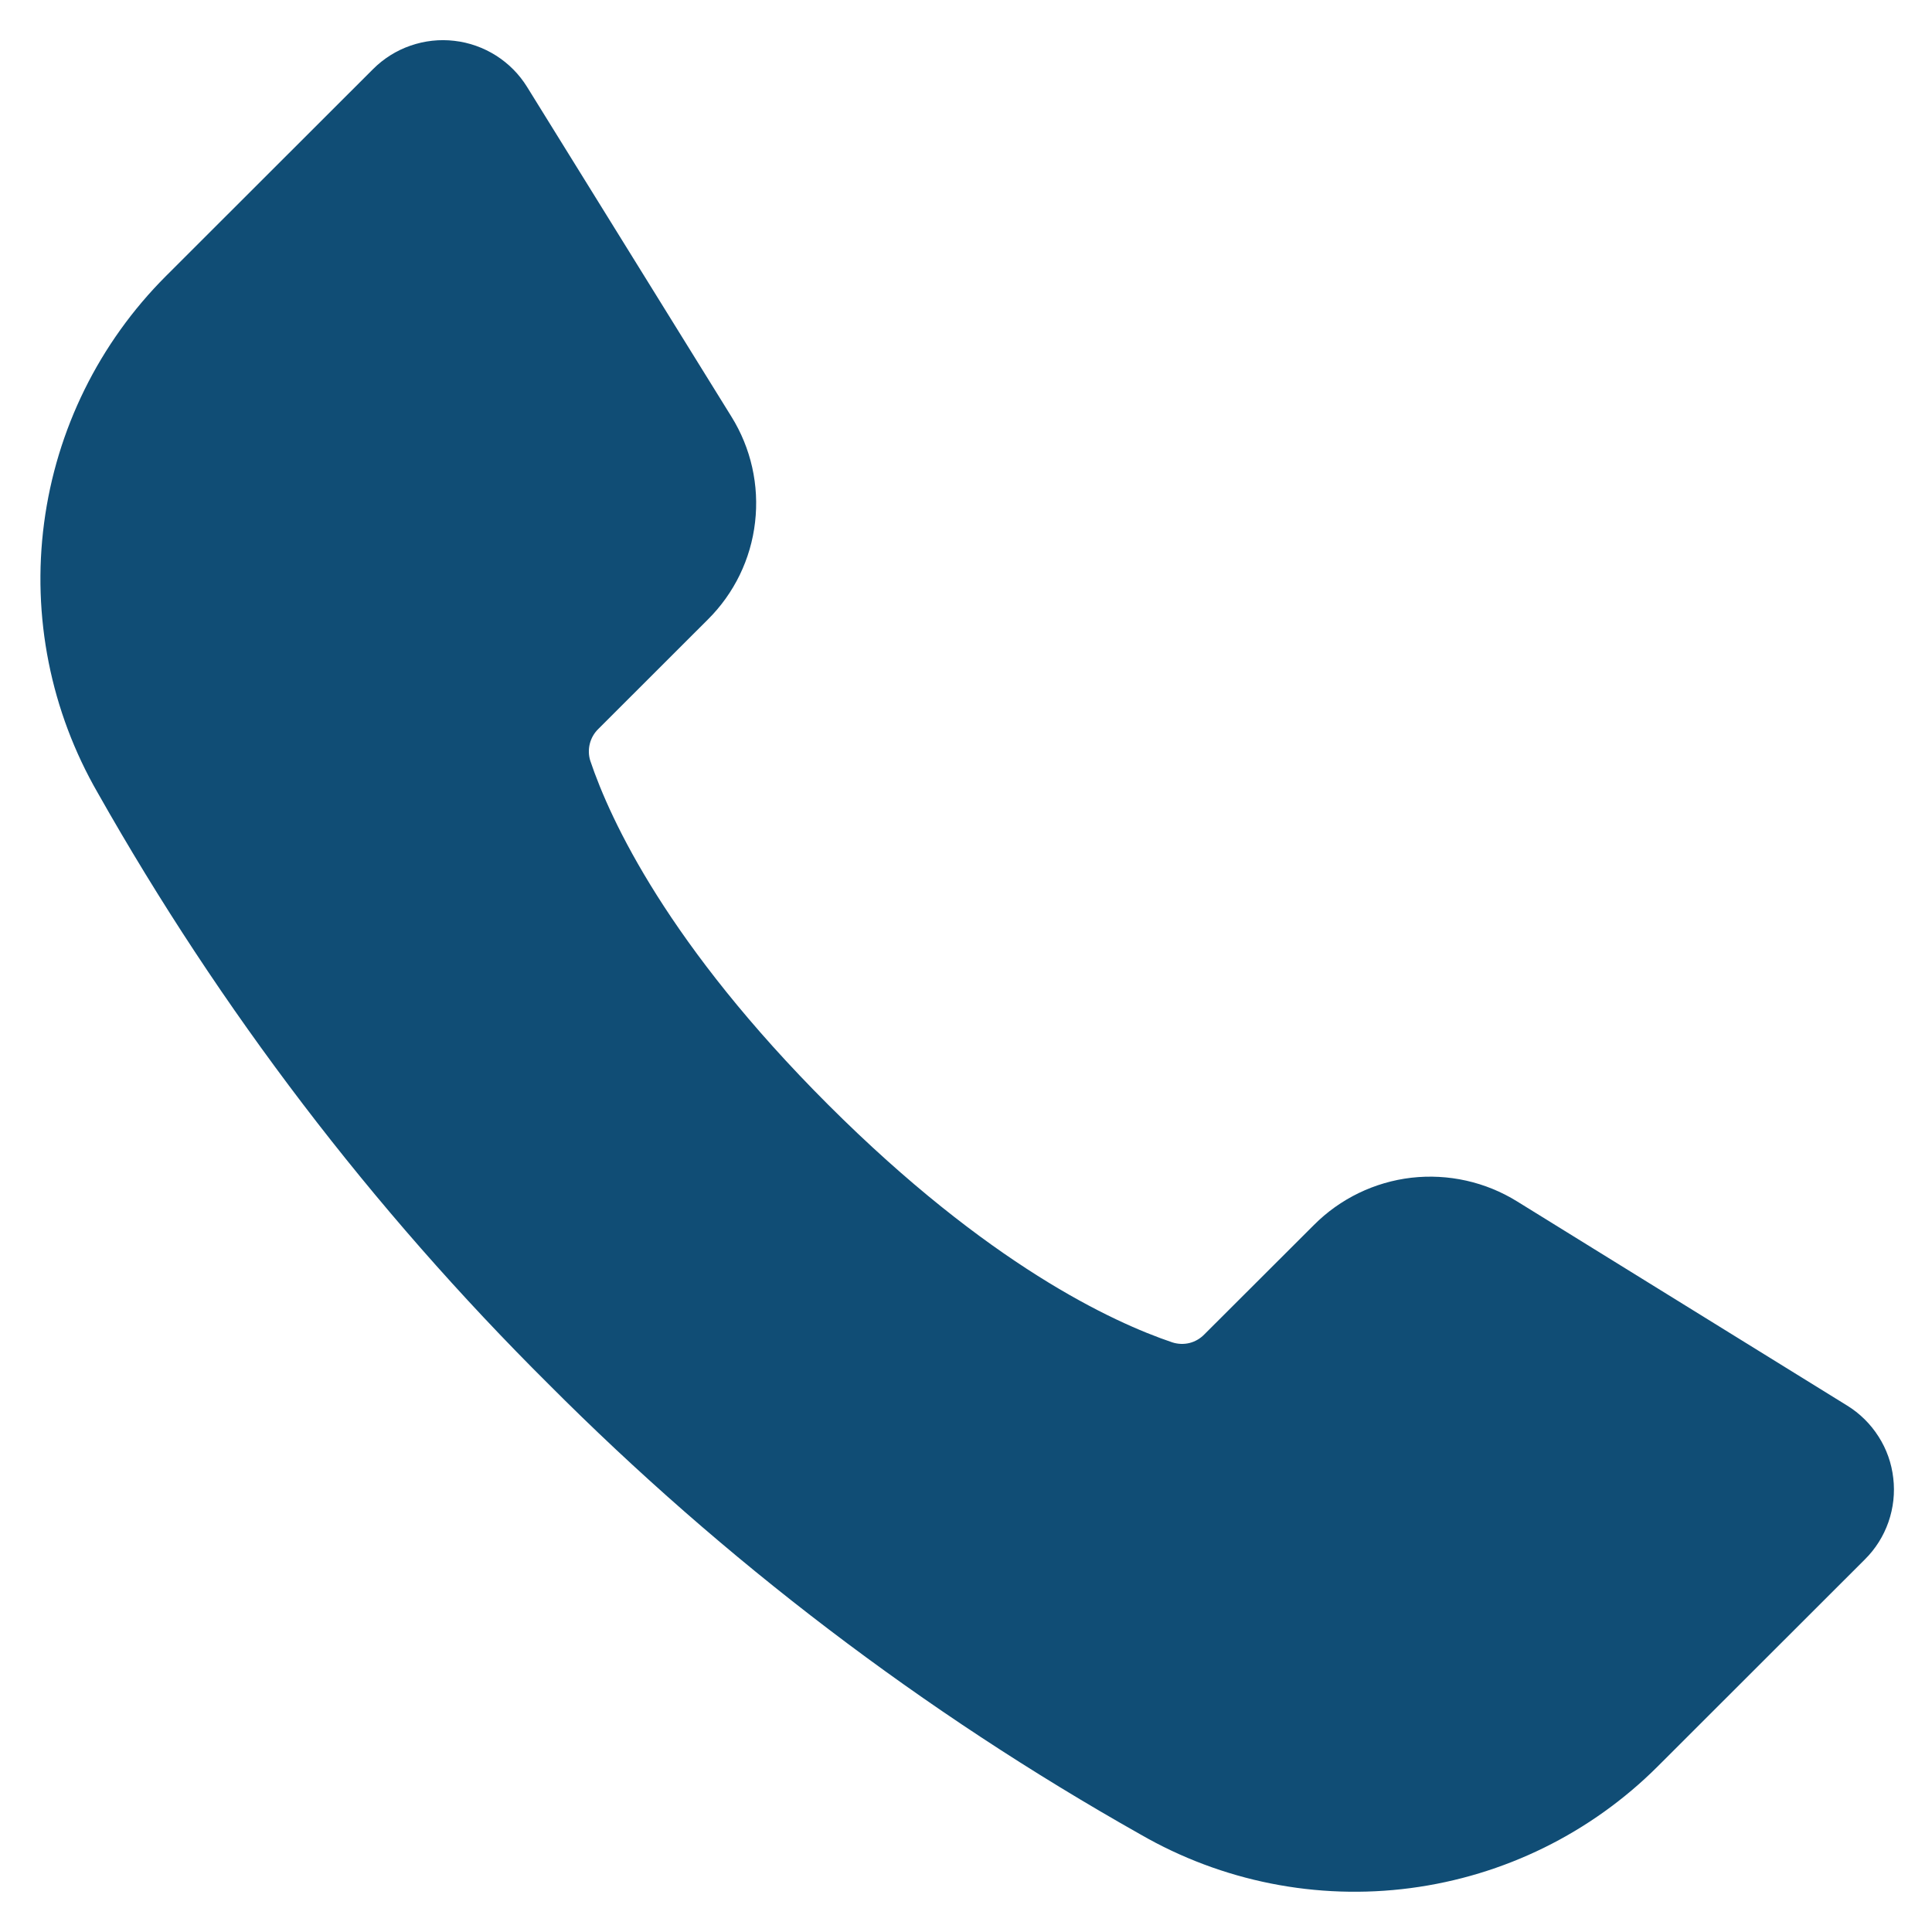 <?xml version="1.0" encoding="UTF-8"?> <svg xmlns="http://www.w3.org/2000/svg" width="22" height="22" viewBox="0 0 22 22" fill="none"> <path d="M21.559 16.832C21.54 16.663 21.483 16.501 21.391 16.358C21.3 16.215 21.178 16.094 21.033 16.005L17.276 13.681C16.917 13.458 16.492 13.363 16.071 13.411C15.651 13.46 15.259 13.65 14.961 13.95L13.713 15.196C13.667 15.243 13.609 15.277 13.545 15.293C13.48 15.309 13.413 15.306 13.35 15.286C12.668 15.056 11.252 14.399 9.431 12.58C7.611 10.761 6.952 9.346 6.722 8.664C6.702 8.602 6.7 8.534 6.716 8.47C6.732 8.406 6.765 8.348 6.812 8.302L8.059 7.056C8.36 6.758 8.55 6.367 8.598 5.947C8.647 5.526 8.552 5.102 8.328 4.743L6.002 0.99C5.913 0.846 5.792 0.724 5.649 0.633C5.505 0.542 5.343 0.484 5.174 0.465C5.006 0.445 4.835 0.464 4.674 0.52C4.514 0.575 4.368 0.667 4.248 0.787L1.889 3.144C1.13 3.903 0.642 4.891 0.502 5.956C0.362 7.02 0.577 8.1 1.114 9.03C2.508 11.498 4.235 13.763 6.246 15.761C8.247 17.77 10.514 19.495 12.985 20.888C13.915 21.425 14.997 21.64 16.062 21.5C17.128 21.36 18.117 20.873 18.877 20.114L21.236 17.757C21.357 17.637 21.448 17.492 21.504 17.332C21.56 17.171 21.579 17 21.559 16.832Z" fill="#104D75"></path> </svg> 